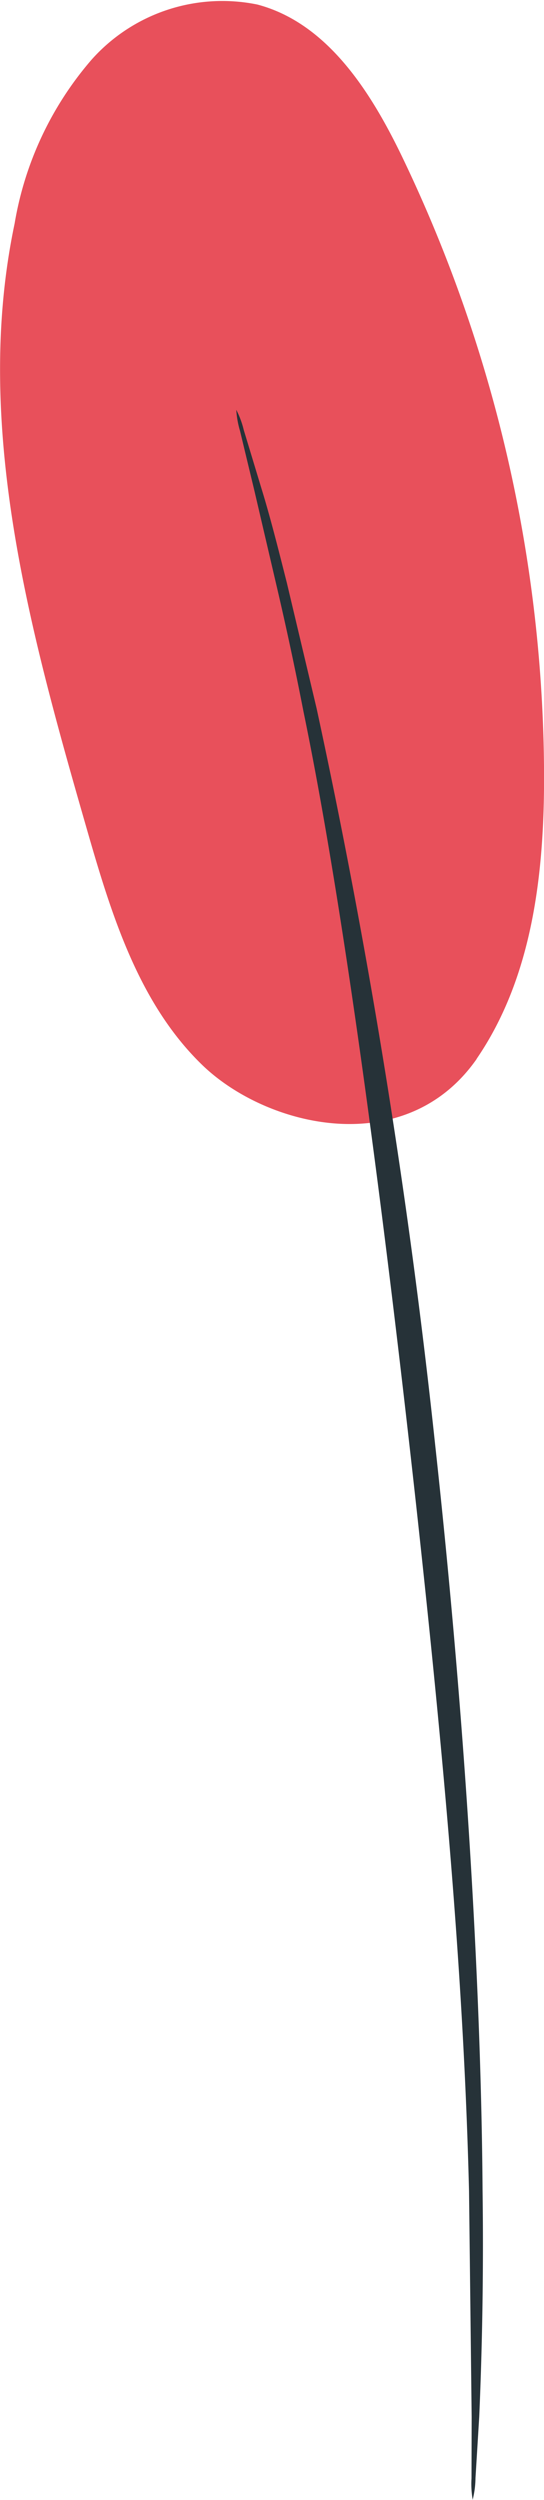 <svg xmlns="http://www.w3.org/2000/svg" viewBox="0 0 20.606 94.647" xmlns:v="https://vecta.io/nano"><path d="M18.054 40.094c-2.7 3.86-7.957 2.583-10.393.226s-3.465-5.77-4.4-9.028C1.12 23.85-1.04 16.044.553 8.466.937 6.17 1.945 4.022 3.468 2.26A6.63 6.63 0 0 1 9.746.171c2.65.7 4.295 3.294 5.485 5.762a54.4 54.4 0 0 1 5.377 23.351c.013 3.76-.43 7.7-2.552 10.8" fill="#e8505b"/><path d="M17.907 94.647a3.44 3.44 0 0 1-.047-.815l.006-2.327-.1-8.553c-.178-7.22-.8-15-2-25.944-1.137-10.3-2.663-22.29-4.273-30.082a128.54 128.54 0 0 0-1.021-4.765l-.836-3.584-.544-2.262a3.5 3.5 0 0 1-.142-.8 3.42 3.42 0 0 1 .283.763l.675 2.23c.3.968.607 2.167.958 3.56l1.127 4.753c1.995 9.216 3.495 18.533 4.493 27.9 1.2 10.977 1.745 20.972 1.793 28.2a151.55 151.55 0 0 1-.126 8.57l-.142 2.326c-.003.273-.038.544-.104.81z" fill="#263238"/></svg>
